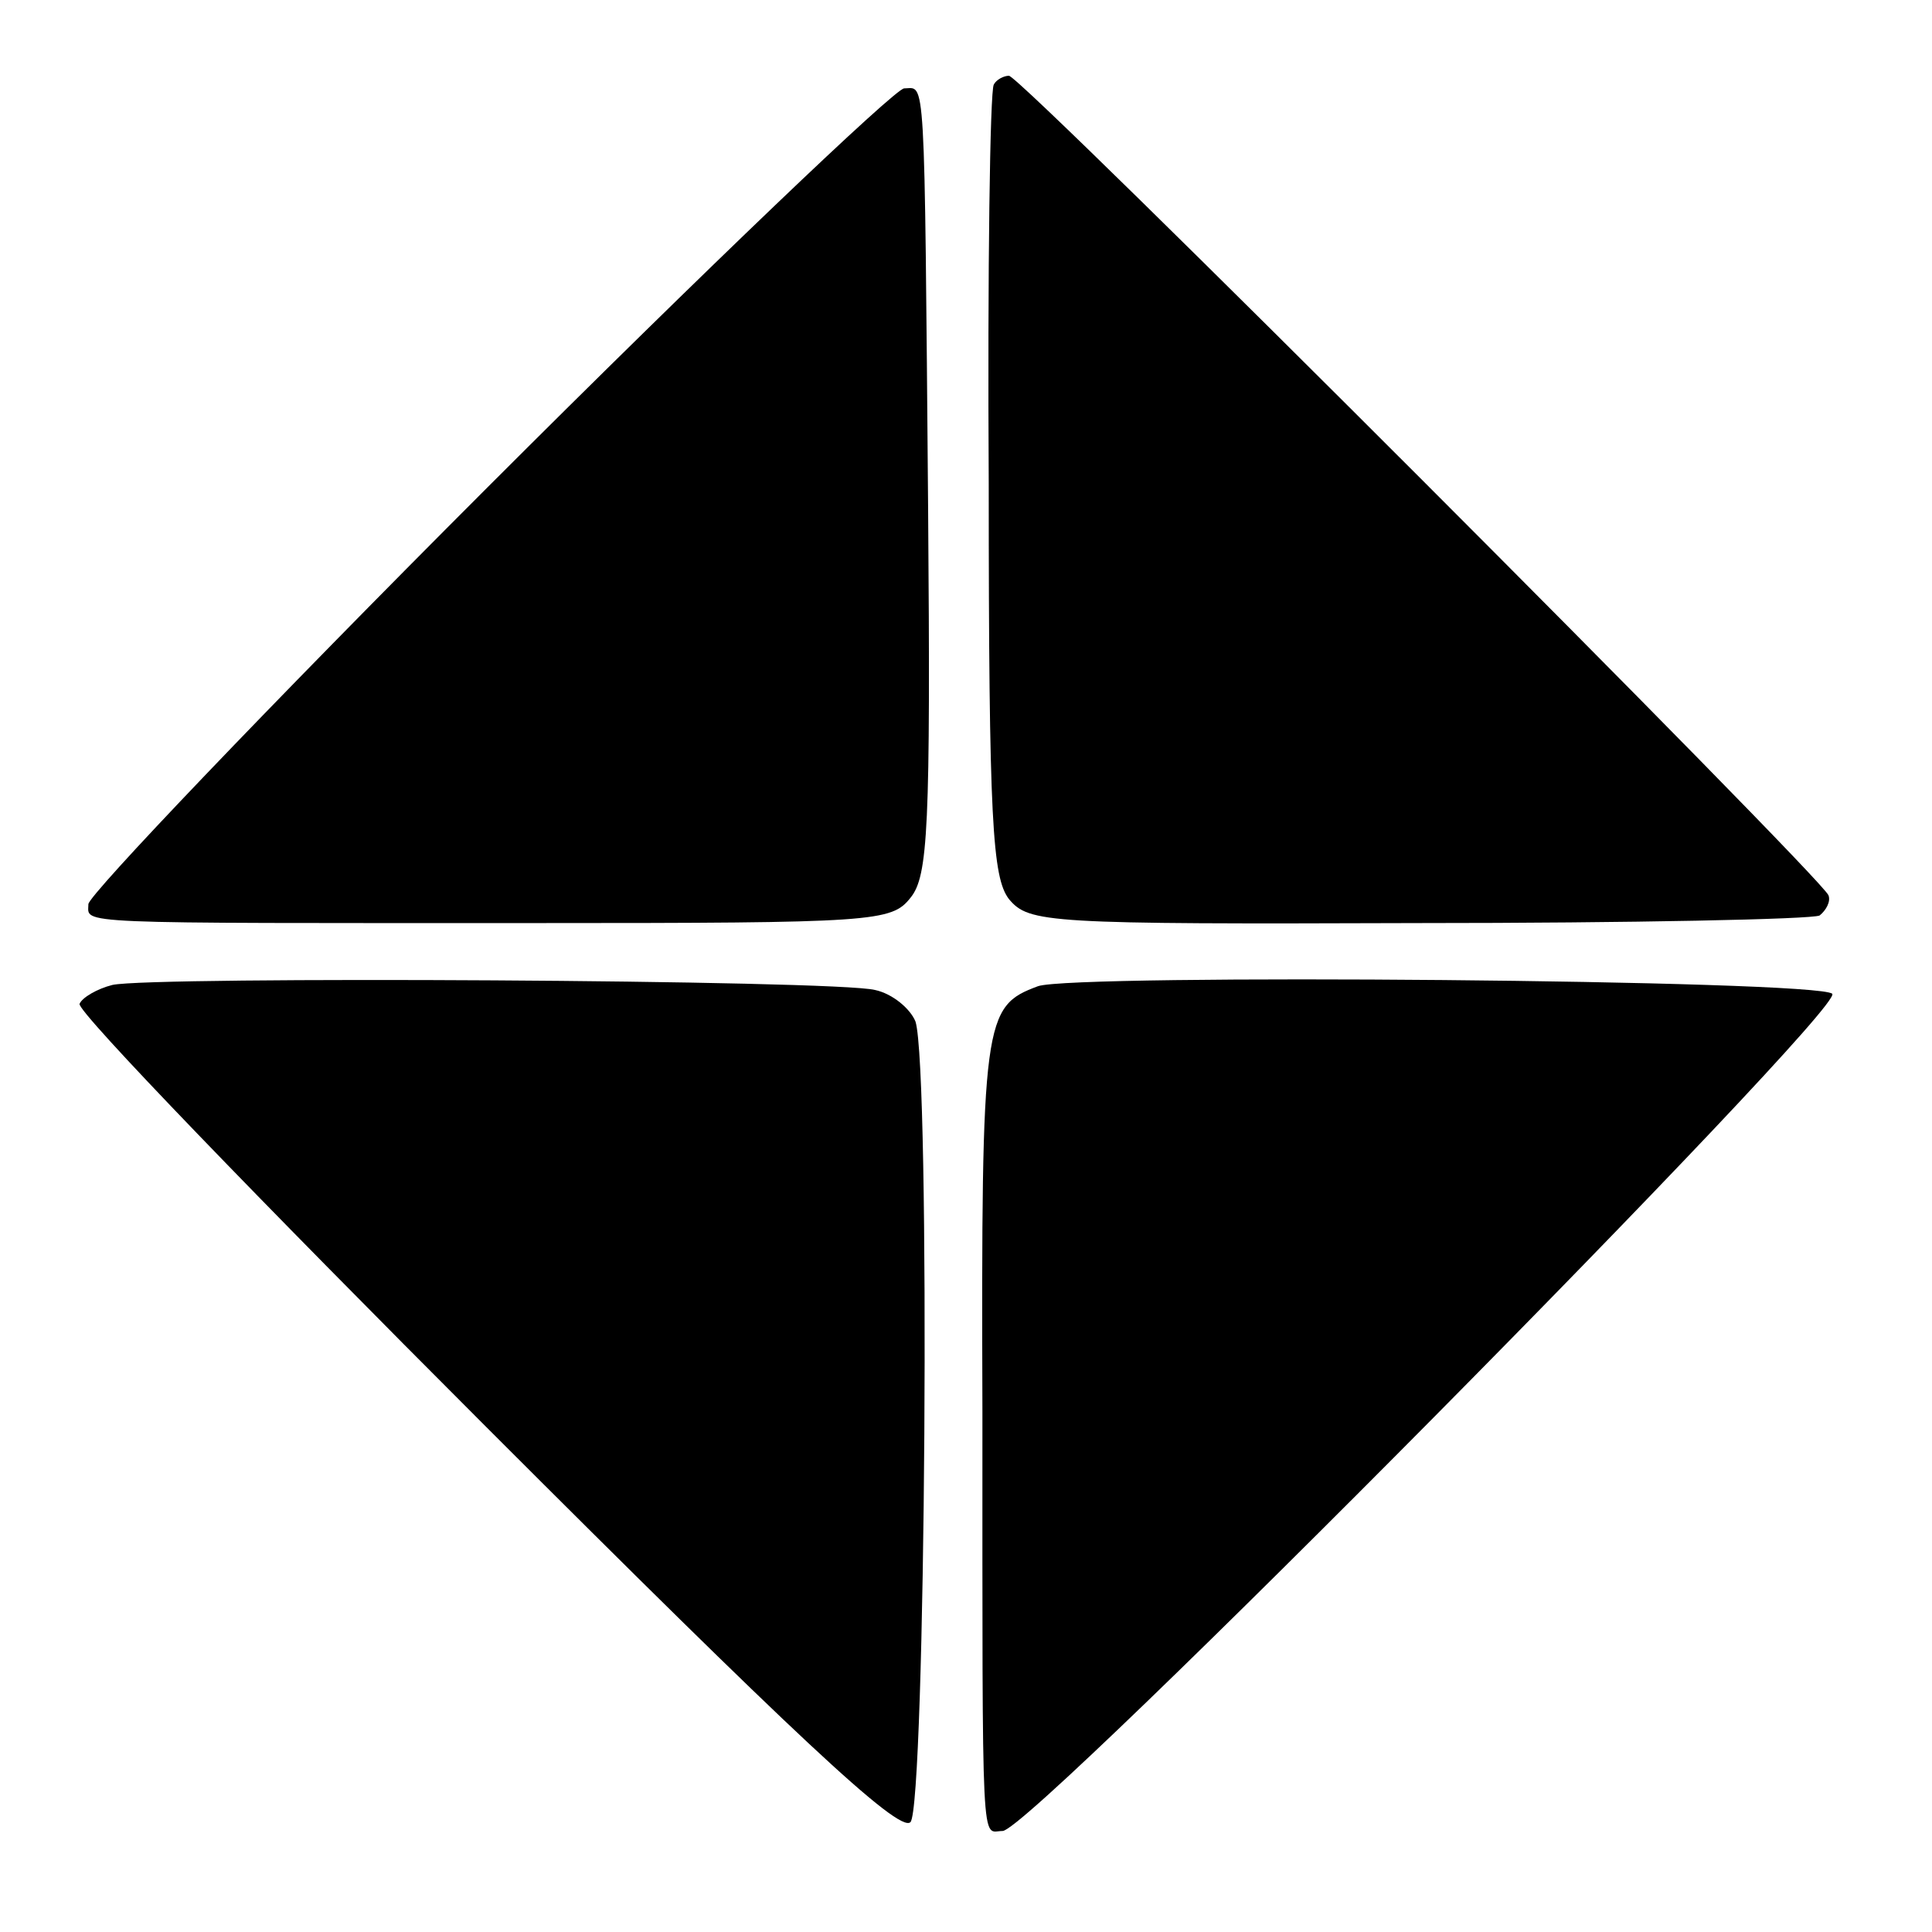 <?xml version="1.0" standalone="no"?>
<!DOCTYPE svg PUBLIC "-//W3C//DTD SVG 20010904//EN"
 "http://www.w3.org/TR/2001/REC-SVG-20010904/DTD/svg10.dtd">
<svg version="1.0" xmlns="http://www.w3.org/2000/svg"
 width="153pt" height="153pt" viewBox="0 0 153 153"
 preserveAspectRatio="xMidYMid meet">
<g transform="translate(0,153) scale(0.1,-0.1)"
fill="#000000" stroke="none">
<path d="M787 1463 c-3 -5 -5 -147 -4 -316 0 -268 3 -312 16 -329 16 -19 29
-20 324 -19 169 0 312 3 318 6 5 4 9 11 7 16 -5 14 -639 649 -649 649 -4 0
-10 -3 -12 -7z"/>
<path d="M386 1144 c-174 -174 -316 -323 -316 -330 0 -16 -19 -15 355 -15 268
0 281 1 296 20 14 17 16 55 14 308 -3 354 -2 333 -19 333 -7 0 -156 -142 -330
-316z"/>
<path d="M89 750 c-12 -3 -24 -10 -26 -15 -2 -6 143 -156 322 -335 242 -242
327 -322 336 -313 12 12 16 596 4 634 -4 10 -18 22 -32 25 -31 8 -573 11 -604
4z"/>
<path d="M822 749 c-43 -16 -45 -25 -44 -337 0 -359 -1 -332 16 -332 23 0 668
652 657 663 -11 11 -601 16 -629 6z"/>
</g>
</svg>
